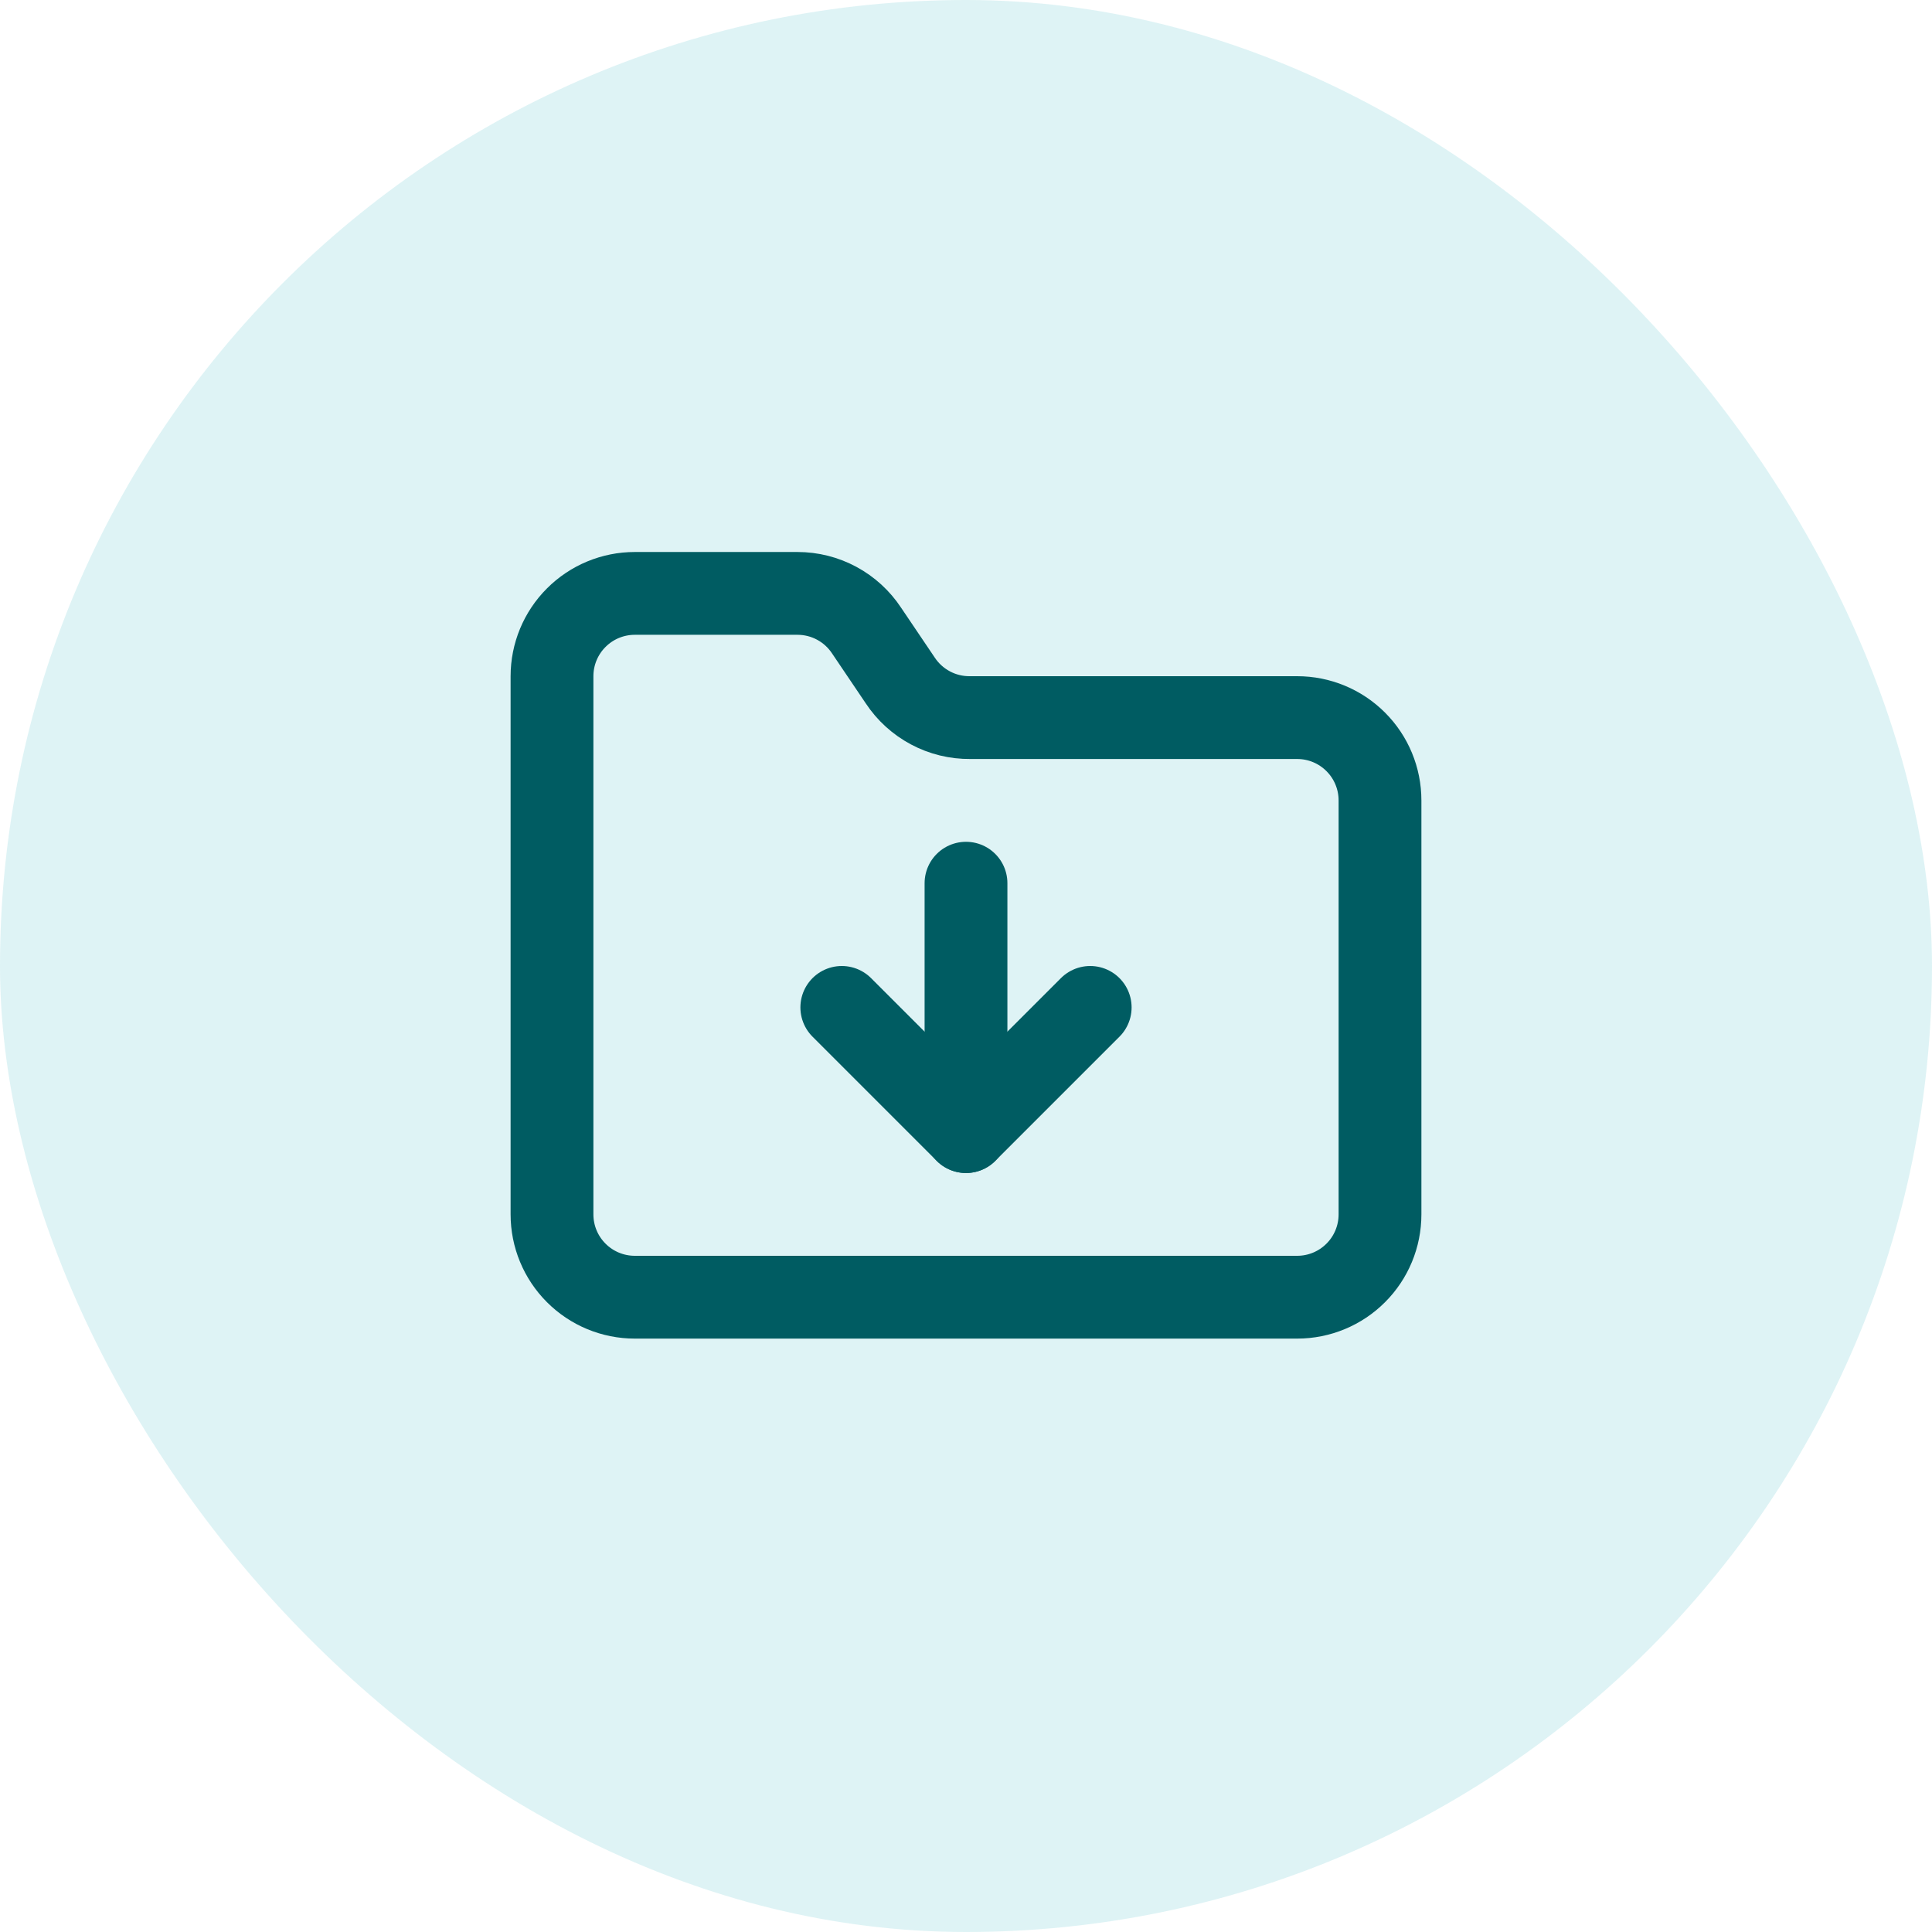 <svg width="70" height="70" viewBox="0 0 70 70" fill="none" xmlns="http://www.w3.org/2000/svg">
<rect width="70" height="70" rx="35" fill="#00A8B3" fill-opacity="0.13"/>
<path d="M47 47C47.796 47 48.559 46.684 49.121 46.121C49.684 45.559 50 44.796 50 44V29C50 28.204 49.684 27.441 49.121 26.879C48.559 26.316 47.796 26 47 26H35.15C34.648 26.005 34.153 25.884 33.711 25.648C33.268 25.412 32.891 25.069 32.615 24.65L31.4 22.85C31.127 22.435 30.755 22.095 30.318 21.859C29.881 21.623 29.392 21.5 28.895 21.5H23C22.204 21.5 21.441 21.816 20.879 22.379C20.316 22.941 20 23.704 20 24.5V44C20 44.796 20.316 45.559 20.879 46.121C21.441 46.684 22.204 47 23 47H47Z" stroke="#005C62" stroke-width="3" stroke-linecap="round" stroke-linejoin="round"/>
<path d="M35 32V41" stroke="#005C62" stroke-width="3" stroke-linecap="round" stroke-linejoin="round"/>
<path d="M39.5 36.5L35 41L30.5 36.5" stroke="#005C62" stroke-width="3" stroke-linecap="round" stroke-linejoin="round"/>
</svg>
